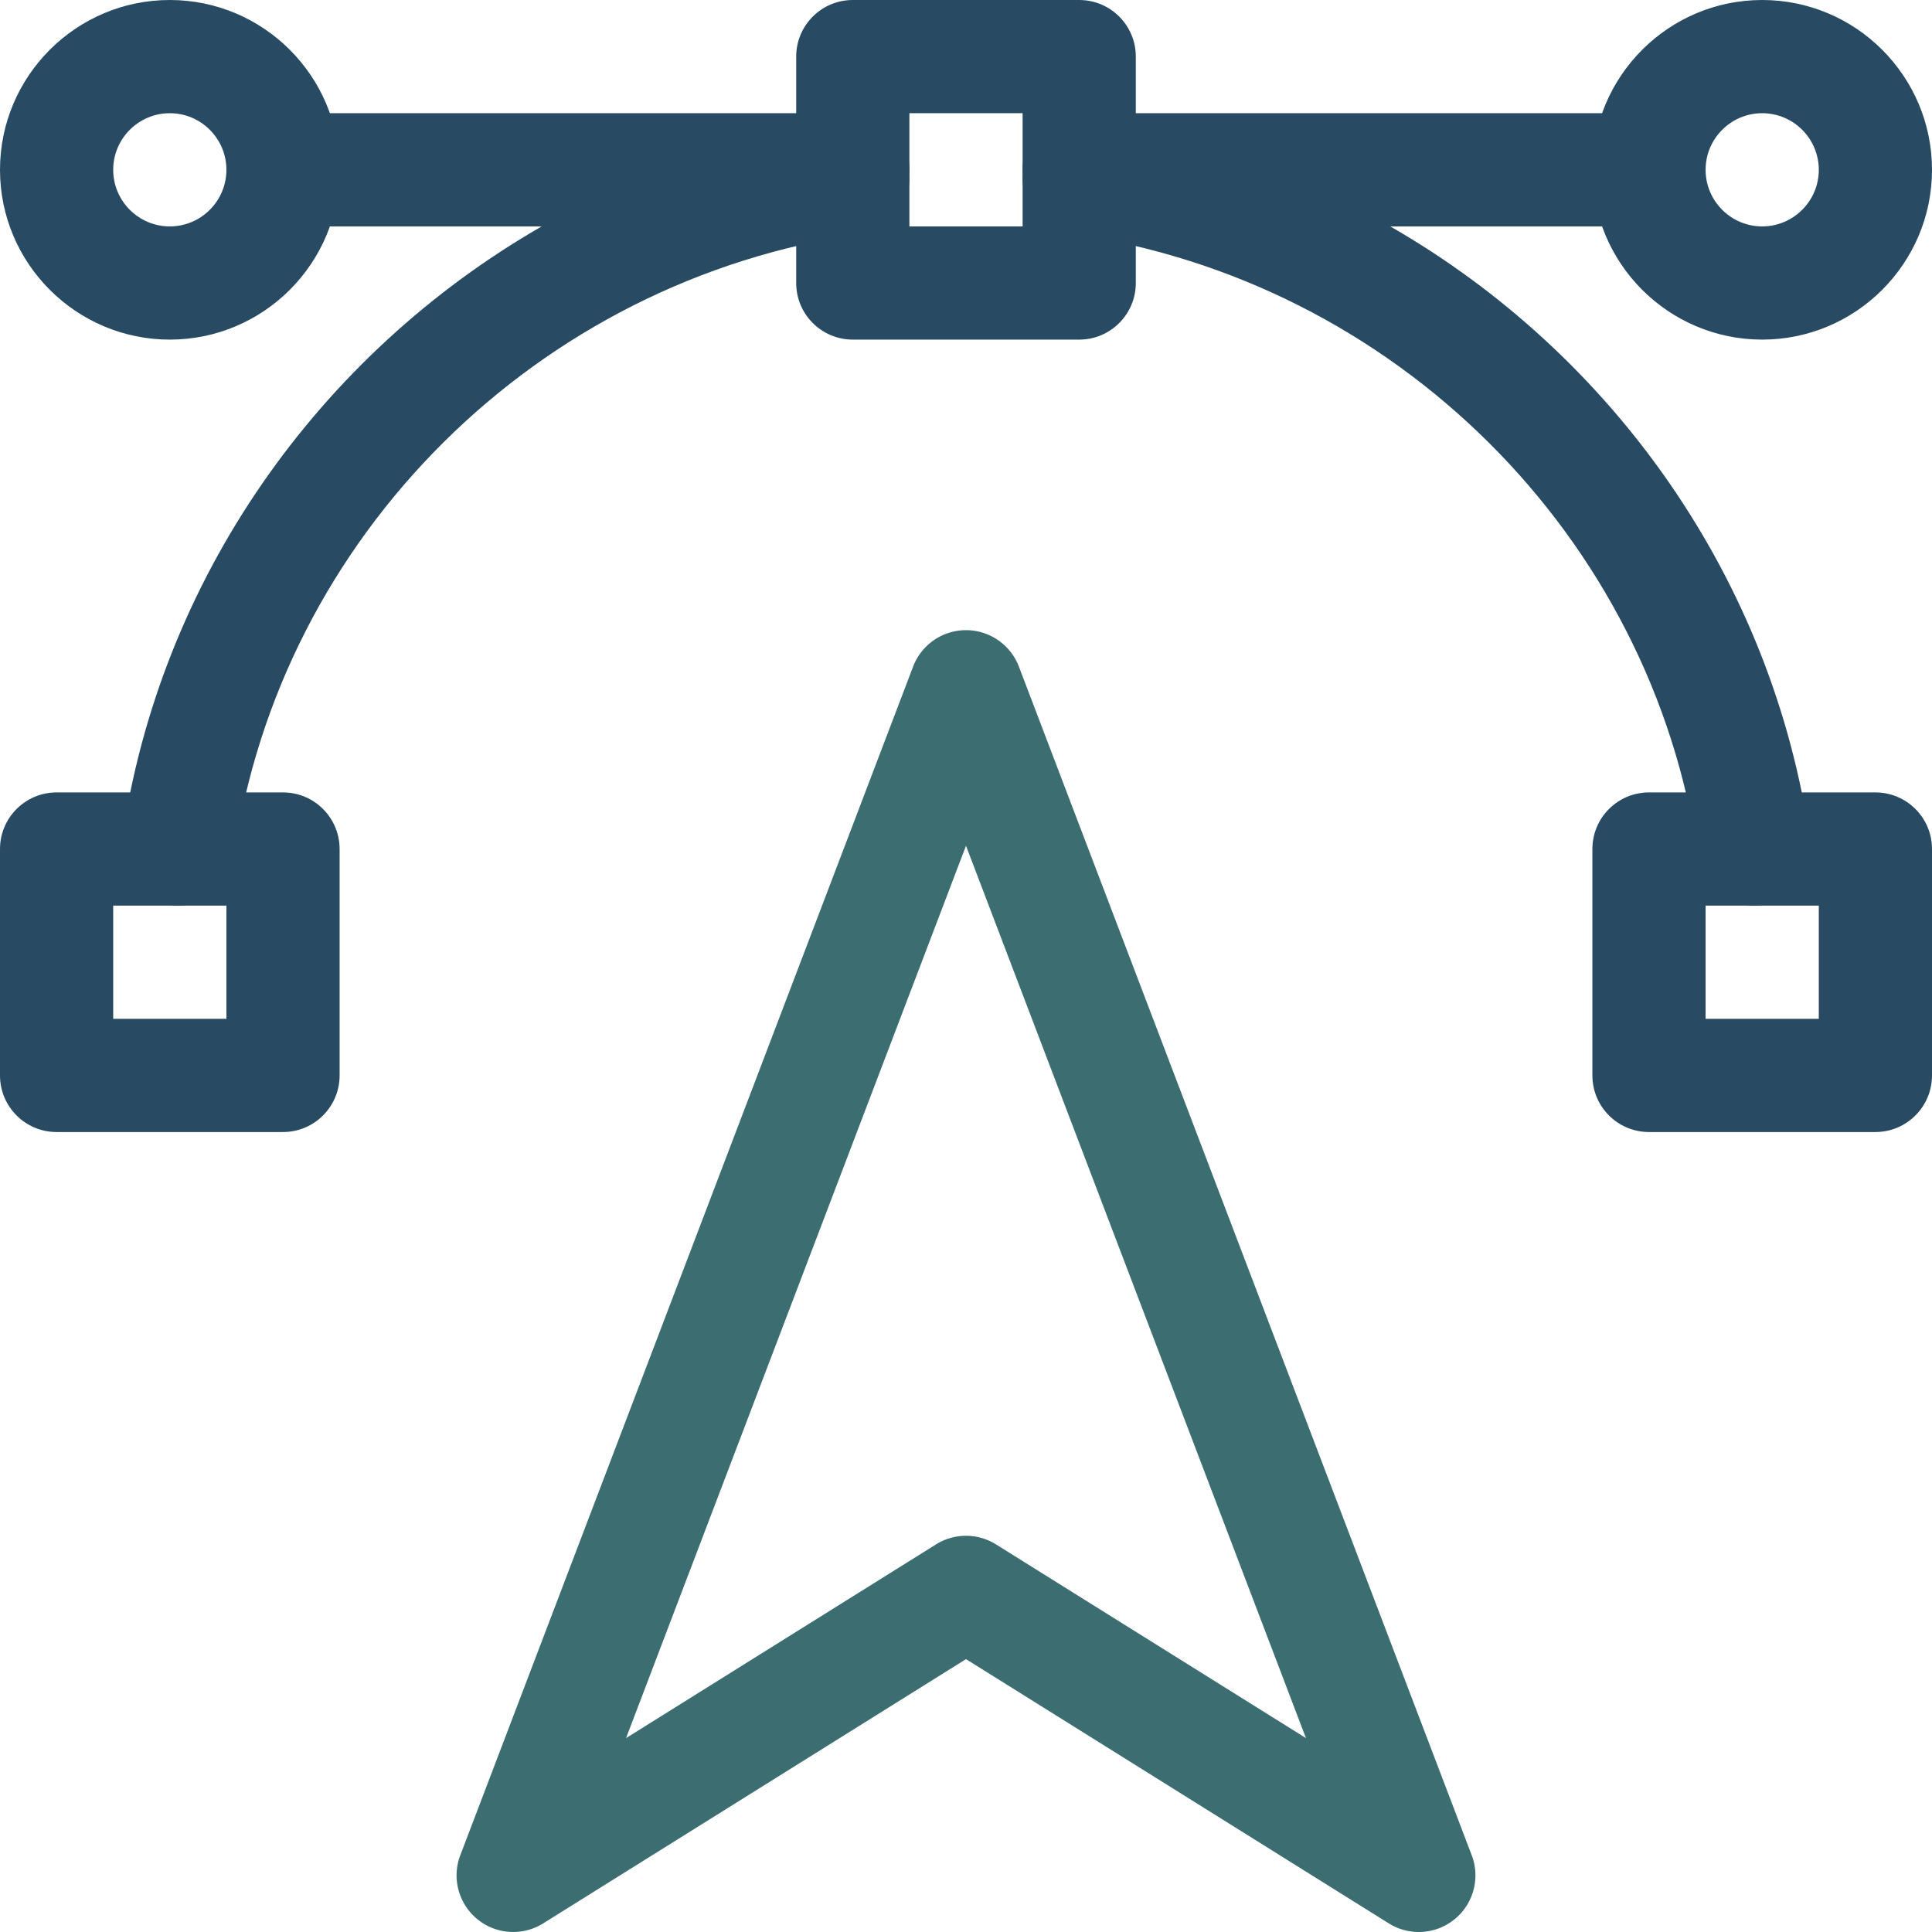 <svg class="" xml:space="preserve" style="enable-background:new 0 0 512 512" viewBox="0 0 512 512" y="0" x="0" height="512" width="512" xmlns:xlink="http://www.w3.org/1999/xlink" version="1.1" xmlns="http://www.w3.org/2000/svg"><g><path class="" opacity="1" d="M479.723 222.875C469.789 153.434 427.398 93.883 368.44 60H437c8.285 0 15-6.715 15-15s-6.715-15-15-15H286c-8.285 0-15 6.715-15 15 0 .36.027.71.055 1.066-.559 7.782 4.976 14.79 12.82 15.91 85.672 12.254 153.992 80.165 166.148 165.149 1.07 7.48 7.489 12.879 14.832 12.879.704 0 1.422-.05 2.141-.156 8.203-1.172 13.899-8.77 12.727-16.973zM226 30H75c-8.285 0-15 6.715-15 15s6.715 15 15 15h68.559C84.602 93.883 42.21 153.434 32.277 222.875c-1.172 8.203 4.524 15.8 12.727 16.973.719.105 1.434.156 2.14.156 7.344 0 13.762-5.399 14.833-12.879C74.133 142.141 142.453 74.23 228.125 61.977c7.844-1.122 13.383-8.125 12.82-15.91.028-.356.055-.708.055-1.067 0-8.285-6.715-15-15-15zm0 0" fill="#284b63"></path><path class="" opacity="1" d="M376 512c-2.75 0-5.508-.754-7.95-2.281L256 439.688l-112.05 70.03a15.001 15.001 0 0 1-21.969-18.059l120-314.999c2.218-5.816 7.796-9.66 14.019-9.66s11.8 3.844 14.02 9.66l120 315A15.001 15.001 0 0 1 376 512zM256 407c2.758 0 5.52.762 7.95 2.281l82.14 51.336L256 224.137l-90.09 236.48 82.14-51.336A14.998 14.998 0 0 1 256 407zm0 0" fill="#3c6e71"></path><g fill="#0089ff"><path class="" opacity="1" fill="#284b63" d="M497 300h-60c-8.285 0-15-6.715-15-15v-60c0-8.285 6.715-15 15-15h60c8.285 0 15 6.715 15 15v60c0 8.285-6.715 15-15 15zm-45-30h30v-30h-30zM286 90h-60c-8.285 0-15-6.715-15-15V15c0-8.285 6.715-15 15-15h60c8.285 0 15 6.715 15 15v60c0 8.285-6.715 15-15 15zm-45-30h30V30h-30zM467 90c-24.813 0-45-20.188-45-45s20.188-45 45-45 45 20.188 45 45-20.188 45-45 45zm0-60c-8.27 0-15 6.73-15 15s6.73 15 15 15 15-6.73 15-15-6.727-15-15-15zM45 90C20.187 90 0 69.812 0 45S20.188 0 45 0s45 20.188 45 45-20.188 45-45 45zm0-60c-8.27 0-15 6.73-15 15s6.73 15 15 15 15-6.73 15-15-6.727-15-15-15zM75 300H15c-8.285 0-15-6.715-15-15v-60c0-8.285 6.715-15 15-15h60c8.285 0 15 6.715 15 15v60c0 8.285-6.715 15-15 15zm-45-30h30v-30H30zm0 0"></path></g></g></svg>